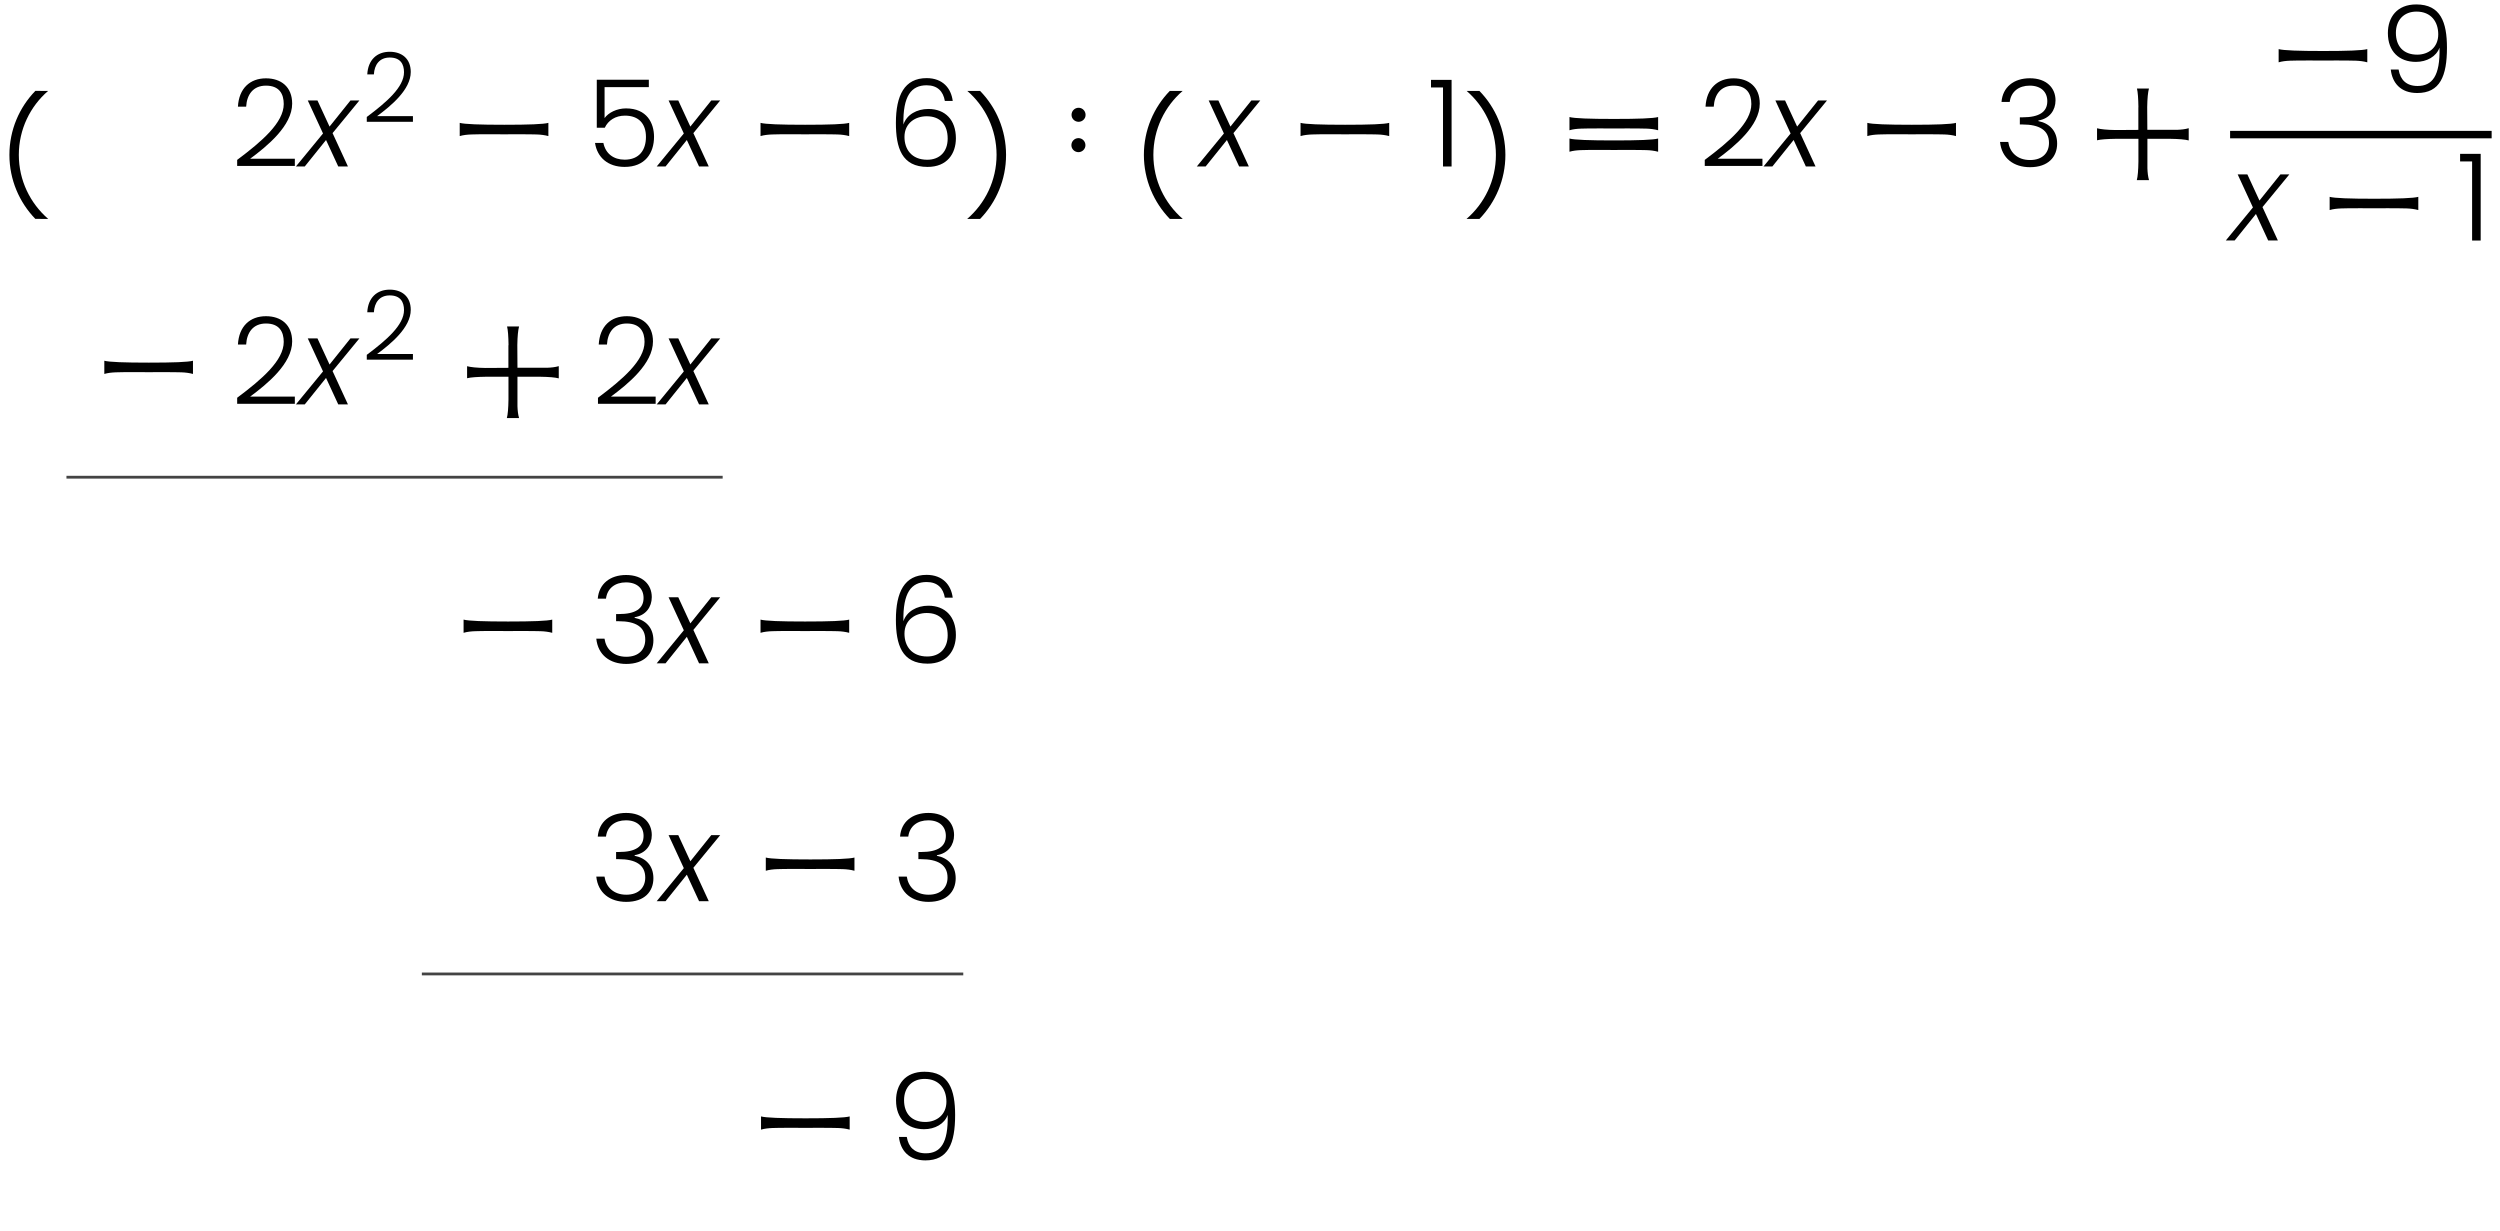 <?xml version="1.0" encoding="utf-8"?>
<!-- Generator: Adobe Illustrator 25.4.1, SVG Export Plug-In . SVG Version: 6.00 Build 0)  -->
<svg version="1.1" id="Layer_1" xmlns="http://www.w3.org/2000/svg" xmlns:xlink="http://www.w3.org/1999/xlink" x="0px" y="0px"
	 viewBox="0 0 355.87 175.29" style="enable-background:new 0 0 355.87 175.29;" xml:space="preserve">
<style type="text/css">
	.st0{fill:#444444;}
</style>
<g>
	<path d="M6.85,12.94c-2.55,2.2-4.17,5.47-4.17,9.11s1.62,6.89,4.18,9.11H5.03c-2.28-2.36-3.69-5.57-3.69-9.11
		c0-3.55,1.41-6.76,3.69-9.11H6.85z"/>
</g>
<g>
	<path d="M33.76,22.76c3.55-2.65,6.63-5.32,6.63-7.95c0-1.43-0.62-2.62-2.53-2.62c-1.82,0-2.72,1.27-2.82,2.99h-1.17
		c0.14-2.6,1.72-4.03,3.99-4.03c2.15,0,3.73,1.22,3.73,3.6c0,3.15-3.56,6.06-5.99,7.85h6.37v1.02h-8.21V22.76z"/>
</g>
<g>
	<path d="M46.41,19.93l-3.03,3.77h-1.26l3.86-4.7l-2.17-4.7h1.38l1.72,3.72l2.98-3.72h1.27l-3.82,4.65l2.19,4.75h-1.38L46.41,19.93z
		"/>
</g>
<g>
	<path d="M52.21,16.65c2.84-2.12,5.3-4.26,5.3-6.37c0-1.14-0.5-2.09-2.03-2.09c-1.46,0-2.18,1.02-2.26,2.4h-0.94
		c0.11-2.08,1.38-3.22,3.2-3.22c1.72,0,2.99,0.98,2.99,2.88c0,2.52-2.85,4.85-4.79,6.28h5.1v0.81h-6.57V16.65z"/>
</g>
<g>
	<path d="M69.84,19.11c-1.38,0-2.32,0.01-2.75,0.03c-0.58,0.02-1.14,0.08-1.65,0.23v-1.88c0.68,0.19,2.87,0.27,6.34,0.27
		c3.47,0,5.6-0.08,6.28-0.27v1.88c-0.52-0.14-1.07-0.21-1.65-0.23c-0.42-0.01-1.33-0.03-2.7-0.03c-0.57,0-1.21,0-1.93,0.01
		C71.06,19.11,70.41,19.11,69.84,19.11z"/>
</g>
<g>
	<path d="M92.36,11.35v1.05h-6.3v4.41c0.55-0.77,1.74-1.38,3.05-1.38c2.98,0,3.99,2.1,3.99,4.04c0,2.32-1.27,4.29-4.18,4.29
		c-2.39,0-3.91-1.36-4.22-3.41h1.19c0.31,1.53,1.46,2.38,3.03,2.38c2.08,0,3.03-1.38,3.03-3.24c0-1.88-1.03-3.03-2.99-3.03
		c-1.36,0-2.39,0.69-2.87,1.72h-1.14v-6.83H92.36z"/>
</g>
<g>
	<path d="M97.77,19.93l-3.03,3.77h-1.26l3.86-4.7l-2.17-4.7h1.38l1.72,3.72l2.98-3.72h1.27l-3.82,4.65l2.19,4.75h-1.38L97.77,19.93z
		"/>
</g>
<g>
	<path d="M112.66,19.11c-1.38,0-2.32,0.01-2.75,0.03c-0.58,0.02-1.14,0.08-1.65,0.23v-1.88c0.68,0.19,2.87,0.27,6.34,0.27
		c3.47,0,5.6-0.08,6.28-0.27v1.88c-0.52-0.14-1.07-0.21-1.65-0.23c-0.42-0.01-1.33-0.03-2.7-0.03c-0.57,0-1.21,0-1.93,0.01
		C113.88,19.11,113.23,19.11,112.66,19.11z"/>
</g>
<g>
	<path d="M134.5,14.38c-0.24-1.39-1.05-2.24-2.6-2.24c-2.17,0-3.39,1.5-3.3,5.59c0.46-1.41,1.91-2.22,3.55-2.22
		c2.41,0,3.92,1.57,3.92,4.17c0,2.19-1.24,4.08-4.03,4.08c-3.68,0-4.51-2.72-4.51-6.27c0-3.91,1.22-6.37,4.37-6.37
		c2.31,0,3.49,1.45,3.72,3.25H134.5z M128.75,19.49c0,1.74,1,3.25,3.24,3.25c1.77,0,2.91-1.15,2.91-3.01c0-2-1.07-3.18-2.98-3.18
		C130.38,16.54,128.75,17.46,128.75,19.49z"/>
</g>
<g>
	<path d="M143.21,22.05c0,3.54-1.4,6.74-3.69,9.11h-1.84c2.56-2.21,4.18-5.47,4.18-9.11s-1.62-6.91-4.17-9.11h1.82
		C141.81,15.29,143.21,18.5,143.21,22.05z"/>
</g>
<g>
	<path d="M153.52,21.66c-0.56,0-1.01-0.45-1.01-0.99c0-0.56,0.45-1.01,1.01-1.01c0.54,0,0.99,0.45,0.99,1.01
		S154.04,21.66,153.52,21.66z M153.54,17.34c-0.56,0-1.01-0.45-1.01-0.99c0-0.56,0.45-1.01,1.01-1.01c0.54,0,0.99,0.45,0.99,1.01
		C154.54,16.91,154.06,17.34,153.54,17.34z"/>
</g>
<g>
	<path d="M168.35,12.94c-2.55,2.2-4.17,5.47-4.17,9.11s1.62,6.89,4.18,9.11h-1.84c-2.28-2.36-3.69-5.57-3.69-9.11
		c0-3.55,1.41-6.76,3.69-9.11H168.35z"/>
</g>
<g>
	<path d="M174.65,19.93l-3.03,3.77h-1.26l3.86-4.7l-2.17-4.7h1.38l1.72,3.72l2.98-3.72h1.27l-3.82,4.65l2.19,4.75h-1.38
		L174.65,19.93z"/>
</g>
<g>
	<path d="M189.53,19.11c-1.38,0-2.32,0.01-2.75,0.03c-0.58,0.02-1.14,0.08-1.65,0.23v-1.88c0.68,0.19,2.87,0.27,6.34,0.27
		s5.6-0.08,6.28-0.27v1.88c-0.52-0.14-1.07-0.21-1.65-0.23c-0.42-0.01-1.33-0.03-2.7-0.03c-0.57,0-1.21,0-1.93,0.01
		C190.76,19.11,190.11,19.11,189.53,19.11z"/>
</g>
<g>
	<path d="M205.4,12.45h-1.7v-1.08h2.93V23.7h-1.22V12.45z"/>
</g>
<g>
	<path d="M214.29,22.05c0,3.54-1.41,6.74-3.69,9.11h-1.84c2.56-2.21,4.18-5.47,4.18-9.11s-1.62-6.91-4.17-9.11h1.82
		C212.88,15.29,214.29,18.5,214.29,22.05z"/>
</g>
<g>
	<path d="M227.81,18.28c-1.38,0-2.32,0.01-2.75,0.03c-0.58,0.02-1.14,0.08-1.65,0.23v-1.88c0.68,0.19,2.87,0.27,6.34,0.27
		s5.6-0.08,6.28-0.27v1.88c-0.52-0.14-1.07-0.21-1.65-0.23c-0.42-0.01-1.33-0.03-2.7-0.03c-0.57,0-1.21,0-1.93,0.01
		C229.03,18.29,228.38,18.28,227.81,18.28z M227.81,21.34c-1.38,0-2.32,0.01-2.75,0.03c-0.58,0.02-1.14,0.08-1.65,0.23v-1.88
		c0.68,0.19,2.87,0.27,6.34,0.27c3.47,0,5.6-0.08,6.28-0.27v1.88c-0.52-0.14-1.07-0.21-1.65-0.23c-0.42-0.01-1.33-0.03-2.7-0.03
		c-0.57,0-1.21,0-1.93,0.01C229.03,21.34,228.38,21.34,227.81,21.34z"/>
</g>
<g>
	<path d="M242.67,22.76c3.55-2.65,6.63-5.32,6.63-7.95c0-1.43-0.62-2.62-2.53-2.62c-1.83,0-2.72,1.27-2.82,2.99h-1.17
		c0.14-2.6,1.72-4.03,3.99-4.03c2.15,0,3.73,1.22,3.73,3.6c0,3.15-3.56,6.06-5.99,7.85h6.37v1.02h-8.21V22.76z"/>
</g>
<g>
	<path d="M255.32,19.93l-3.03,3.77h-1.26l3.86-4.7l-2.17-4.7h1.38l1.72,3.72l2.98-3.72h1.27l-3.82,4.65l2.19,4.75h-1.38
		L255.32,19.93z"/>
</g>
<g>
	<path d="M270.21,19.11c-1.38,0-2.32,0.01-2.75,0.03c-0.58,0.02-1.14,0.08-1.65,0.23v-1.88c0.68,0.19,2.87,0.27,6.34,0.27
		s5.6-0.08,6.28-0.27v1.88c-0.52-0.14-1.07-0.21-1.65-0.23c-0.42-0.01-1.33-0.03-2.7-0.03c-0.57,0-1.21,0-1.93,0.01
		C271.43,19.11,270.78,19.11,270.21,19.11z"/>
</g>
<g>
	<path d="M288.95,11.14c2.38,0,3.65,1.39,3.65,3.15c0,1.39-0.83,2.6-2.44,2.86v0.09c1.57,0.31,2.67,1.38,2.67,3.2
		c0,1.88-1.26,3.36-3.86,3.36c-2.32,0-4.03-1.26-4.27-3.6h1.17c0.21,1.46,1.27,2.58,3.1,2.58c1.83,0,2.7-1.08,2.7-2.44
		c0-1.82-1.38-2.62-3.77-2.62h-0.38V16.7h0.4c2.36,0,3.51-0.77,3.51-2.29c0-1.31-0.88-2.22-2.51-2.22c-1.53,0-2.65,0.83-2.84,2.32
		h-1.17C285.08,12.41,286.64,11.14,288.95,11.14z"/>
</g>
<g>
	<path d="M304.4,15.27c-0.02-1.26-0.08-2.15-0.21-2.67h1.71c-0.14,0.52-0.23,1.38-0.25,2.64l0.02,3.24h4.2
		c0.62-0.02,1.18-0.08,1.69-0.23v1.74c-0.52-0.14-1.38-0.21-2.62-0.23h-3.26v4.19c0.02,0.62,0.08,1.18,0.23,1.69h-1.74
		c0.14-0.52,0.21-1.38,0.23-2.62v-3.26h-3.22c-1.26,0.02-2.15,0.08-2.67,0.21v-1.71c0.52,0.14,1.38,0.23,2.64,0.25l3.24-0.02V15.27z
		"/>
</g>
<g>
	<path d="M328.76,8.61c-1.38,0-2.32,0.01-2.75,0.03c-0.58,0.02-1.14,0.08-1.65,0.23V6.99c0.68,0.19,2.87,0.27,6.34,0.27
		s5.6-0.08,6.28-0.27v1.88c-0.52-0.14-1.07-0.21-1.65-0.23c-0.42-0.01-1.33-0.03-2.7-0.03c-0.57,0-1.21,0-1.93,0.01
		C329.99,8.61,329.34,8.61,328.76,8.61z"/>
</g>
<g>
	<path d="M341.44,9.92c0.24,1.46,1.12,2.32,2.7,2.32c2.07,0,3.22-1.41,3.12-5.46c-0.45,1.27-1.81,2.03-3.36,2.03
		c-2.38,0-3.99-1.48-3.99-4.1c0-2.25,1.29-4.08,4.04-4.08c3.48,0,4.37,2.55,4.37,6.16c0,4.06-1,6.45-4.23,6.45
		c-2.39,0-3.56-1.46-3.77-3.34H341.44z M347.08,4.89c0-1.77-1-3.24-3.1-3.24c-1.77,0-2.93,1.19-2.93,3.03c0,1.89,1.07,3.1,3.03,3.1
		C345.67,7.79,347.08,6.77,347.08,4.89z"/>
</g>
<g>
	<rect x="317.45" y="18.63" width="37.23" height="1.06"/>
</g>
<g>
	<path d="M321.13,30.46l-3.03,3.77h-1.26l3.86-4.7l-2.17-4.7h1.38l1.72,3.72l2.98-3.72h1.27l-3.82,4.65l2.19,4.75h-1.38
		L321.13,30.46z"/>
</g>
<g>
	<path d="M336.02,29.64c-1.38,0-2.32,0.01-2.75,0.03c-0.58,0.02-1.14,0.08-1.65,0.23v-1.88c0.68,0.19,2.87,0.27,6.34,0.27
		s5.6-0.08,6.28-0.27v1.88c-0.52-0.14-1.07-0.21-1.65-0.23c-0.42-0.01-1.33-0.03-2.7-0.03c-0.57,0-1.21,0-1.93,0.01
		C337.24,29.64,336.59,29.64,336.02,29.64z"/>
</g>
<g>
	<path d="M351.89,22.98h-1.7v-1.08h2.93v12.34h-1.22V22.98z"/>
</g>
<g>
	<path d="M19.25,52.97c-1.38,0-2.32,0.01-2.75,0.03c-0.58,0.02-1.14,0.08-1.65,0.23v-1.88c0.68,0.19,2.87,0.27,6.34,0.27
		c3.47,0,5.6-0.08,6.28-0.27v1.88c-0.52-0.14-1.07-0.21-1.65-0.23c-0.42-0.01-1.33-0.03-2.7-0.03c-0.57,0-1.21,0-1.93,0.01
		C20.47,52.97,19.82,52.97,19.25,52.97z"/>
</g>
<g>
	<path d="M33.76,56.62c3.55-2.65,6.63-5.32,6.63-7.95c0-1.43-0.62-2.62-2.53-2.62c-1.82,0-2.72,1.27-2.82,2.99h-1.17
		c0.14-2.6,1.72-4.03,3.99-4.03c2.15,0,3.73,1.22,3.73,3.6c0,3.15-3.56,6.06-5.99,7.85h6.37v1.02h-8.21V56.62z"/>
</g>
<g>
	<path d="M46.41,53.8l-3.03,3.77h-1.26l3.86-4.7l-2.17-4.7h1.38l1.72,3.72l2.98-3.72h1.27l-3.82,4.65l2.19,4.75h-1.38L46.41,53.8z"
		/>
</g>
<g>
	<path d="M52.21,50.51c2.84-2.12,5.3-4.26,5.3-6.37c0-1.14-0.5-2.09-2.03-2.09c-1.46,0-2.18,1.02-2.26,2.4h-0.94
		c0.11-2.08,1.38-3.22,3.2-3.22c1.72,0,2.99,0.98,2.99,2.88c0,2.52-2.85,4.85-4.79,6.28h5.1v0.81h-6.57V50.51z"/>
</g>
<g>
	<path d="M72.39,49.14c-0.02-1.26-0.08-2.15-0.21-2.67h1.71c-0.14,0.52-0.23,1.38-0.25,2.64l0.02,3.24h4.19
		c0.62-0.02,1.18-0.08,1.69-0.23v1.74c-0.52-0.14-1.38-0.21-2.62-0.23h-3.26v4.19c0.02,0.62,0.08,1.18,0.23,1.69h-1.74
		c0.14-0.52,0.21-1.38,0.23-2.62v-3.26h-3.22c-1.26,0.02-2.15,0.08-2.67,0.21v-1.71c0.52,0.14,1.38,0.23,2.64,0.25l3.24-0.02V49.14z
		"/>
</g>
<g>
	<path d="M85.12,56.62c3.55-2.65,6.63-5.32,6.63-7.95c0-1.43-0.62-2.62-2.53-2.62c-1.82,0-2.72,1.27-2.82,2.99h-1.17
		c0.14-2.6,1.72-4.03,3.99-4.03c2.15,0,3.73,1.22,3.73,3.6c0,3.15-3.56,6.06-5.99,7.85h6.37v1.02h-8.21V56.62z"/>
</g>
<g>
	<path d="M97.77,53.8l-3.03,3.77h-1.26l3.86-4.7l-2.17-4.7h1.38l1.72,3.72l2.98-3.72h1.27l-3.82,4.65l2.19,4.75h-1.38L97.77,53.8z"
		/>
</g>
<g>
	<rect x="9.46" y="67.73" class="st0" width="93.41" height="0.4"/>
</g>
<g>
	<path d="M70.39,89.82c-1.38,0-2.32,0.01-2.75,0.03c-0.58,0.02-1.14,0.08-1.65,0.23V88.2c0.68,0.19,2.87,0.27,6.34,0.27
		c3.47,0,5.6-0.08,6.28-0.27v1.88c-0.52-0.14-1.07-0.21-1.65-0.23c-0.42-0.01-1.33-0.03-2.7-0.03c-0.57,0-1.21,0-1.93,0.01
		C71.61,89.83,70.96,89.82,70.39,89.82z"/>
</g>
<g>
	<path d="M89.13,81.85c2.38,0,3.65,1.39,3.65,3.15c0,1.39-0.83,2.6-2.44,2.86v0.09c1.57,0.31,2.67,1.38,2.67,3.2
		c0,1.88-1.26,3.36-3.86,3.36c-2.32,0-4.03-1.26-4.27-3.6h1.17c0.21,1.46,1.27,2.58,3.1,2.58c1.82,0,2.7-1.08,2.7-2.44
		c0-1.82-1.38-2.62-3.77-2.62H87.7v-1.02h0.4c2.36,0,3.51-0.77,3.51-2.29c0-1.31-0.88-2.22-2.51-2.22c-1.53,0-2.65,0.83-2.84,2.32
		h-1.17C85.26,83.13,86.82,81.85,89.13,81.85z"/>
</g>
<g>
	<path d="M97.77,90.65l-3.03,3.77h-1.26l3.86-4.7l-2.17-4.7h1.38l1.72,3.72l2.98-3.72h1.27l-3.82,4.65l2.19,4.75h-1.38L97.77,90.65z
		"/>
</g>
<g>
	<path d="M112.66,89.82c-1.38,0-2.32,0.01-2.75,0.03c-0.58,0.02-1.14,0.08-1.65,0.23V88.2c0.68,0.19,2.87,0.27,6.34,0.27
		c3.47,0,5.6-0.08,6.28-0.27v1.88c-0.52-0.14-1.07-0.21-1.65-0.23c-0.42-0.01-1.33-0.03-2.7-0.03c-0.57,0-1.21,0-1.93,0.01
		C113.88,89.83,113.23,89.82,112.66,89.82z"/>
</g>
<g>
	<path d="M134.5,85.09c-0.24-1.39-1.05-2.24-2.6-2.24c-2.17,0-3.39,1.5-3.3,5.59c0.46-1.41,1.91-2.22,3.55-2.22
		c2.41,0,3.92,1.57,3.92,4.17c0,2.19-1.24,4.08-4.03,4.08c-3.68,0-4.51-2.72-4.51-6.27c0-3.91,1.22-6.37,4.37-6.37
		c2.31,0,3.49,1.45,3.72,3.25H134.5z M128.75,90.2c0,1.74,1,3.25,3.24,3.25c1.77,0,2.91-1.15,2.91-3.01c0-2-1.07-3.18-2.98-3.18
		C130.38,87.26,128.75,88.17,128.75,90.2z"/>
</g>
<g>
	<path d="M89.13,115.72c2.38,0,3.65,1.39,3.65,3.15c0,1.39-0.83,2.6-2.44,2.86v0.09c1.57,0.31,2.67,1.38,2.67,3.2
		c0,1.88-1.26,3.36-3.86,3.36c-2.32,0-4.03-1.26-4.27-3.6h1.17c0.21,1.46,1.27,2.58,3.1,2.58c1.82,0,2.7-1.08,2.7-2.44
		c0-1.82-1.38-2.62-3.77-2.62H87.7v-1.02h0.4c2.36,0,3.51-0.78,3.51-2.29c0-1.31-0.88-2.22-2.51-2.22c-1.53,0-2.65,0.83-2.84,2.32
		h-1.17C85.26,116.99,86.82,115.72,89.13,115.72z"/>
</g>
<g>
	<path d="M97.77,124.51l-3.03,3.77h-1.26l3.86-4.7l-2.17-4.7h1.38l1.72,3.72l2.98-3.72h1.27l-3.82,4.65l2.19,4.75h-1.38
		L97.77,124.51z"/>
</g>
<g>
	<path d="M113.41,123.69c-1.38,0-2.32,0.01-2.75,0.03c-0.58,0.02-1.14,0.08-1.65,0.23v-1.88c0.68,0.19,2.87,0.27,6.34,0.27
		c3.47,0,5.6-0.08,6.28-0.27v1.88c-0.52-0.14-1.07-0.21-1.65-0.23c-0.42-0.01-1.33-0.03-2.7-0.03c-0.57,0-1.21,0-1.93,0.01
		C114.64,123.69,113.99,123.69,113.41,123.69z"/>
</g>
<g>
	<path d="M132.16,115.72c2.38,0,3.65,1.39,3.65,3.15c0,1.39-0.83,2.6-2.44,2.86v0.09c1.57,0.31,2.67,1.38,2.67,3.2
		c0,1.88-1.26,3.36-3.86,3.36c-2.32,0-4.03-1.26-4.27-3.6h1.17c0.21,1.46,1.27,2.58,3.1,2.58c1.82,0,2.7-1.08,2.7-2.44
		c0-1.82-1.38-2.62-3.77-2.62h-0.38v-1.02h0.4c2.36,0,3.51-0.78,3.51-2.29c0-1.31-0.88-2.22-2.51-2.22c-1.53,0-2.65,0.83-2.84,2.32
		h-1.17C128.28,116.99,129.85,115.72,132.16,115.72z"/>
</g>
<g>
	<rect x="60.05" y="138.44" class="st0" width="77.07" height="0.4"/>
</g>
<g>
	<path d="M112.73,160.54c-1.38,0-2.32,0.01-2.75,0.03c-0.58,0.02-1.14,0.08-1.65,0.23v-1.88c0.68,0.19,2.87,0.27,6.34,0.27
		c3.47,0,5.6-0.08,6.28-0.27v1.88c-0.52-0.14-1.07-0.21-1.65-0.23c-0.42-0.01-1.33-0.03-2.7-0.03c-0.57,0-1.21,0-1.93,0.01
		C113.95,160.54,113.3,160.54,112.73,160.54z"/>
</g>
<g>
	<path d="M129.08,161.85c0.24,1.46,1.12,2.32,2.7,2.32c2.07,0,3.22-1.41,3.12-5.46c-0.45,1.27-1.81,2.03-3.36,2.03
		c-2.38,0-3.99-1.48-3.99-4.1c0-2.25,1.29-4.08,4.04-4.08c3.48,0,4.37,2.55,4.37,6.16c0,4.06-1,6.46-4.23,6.46
		c-2.39,0-3.56-1.46-3.77-3.34H129.08z M134.72,156.82c0-1.77-1-3.24-3.1-3.24c-1.77,0-2.93,1.19-2.93,3.03
		c0,1.89,1.07,3.1,3.03,3.1C133.31,159.71,134.72,158.7,134.72,156.82z"/>
</g>
</svg>
